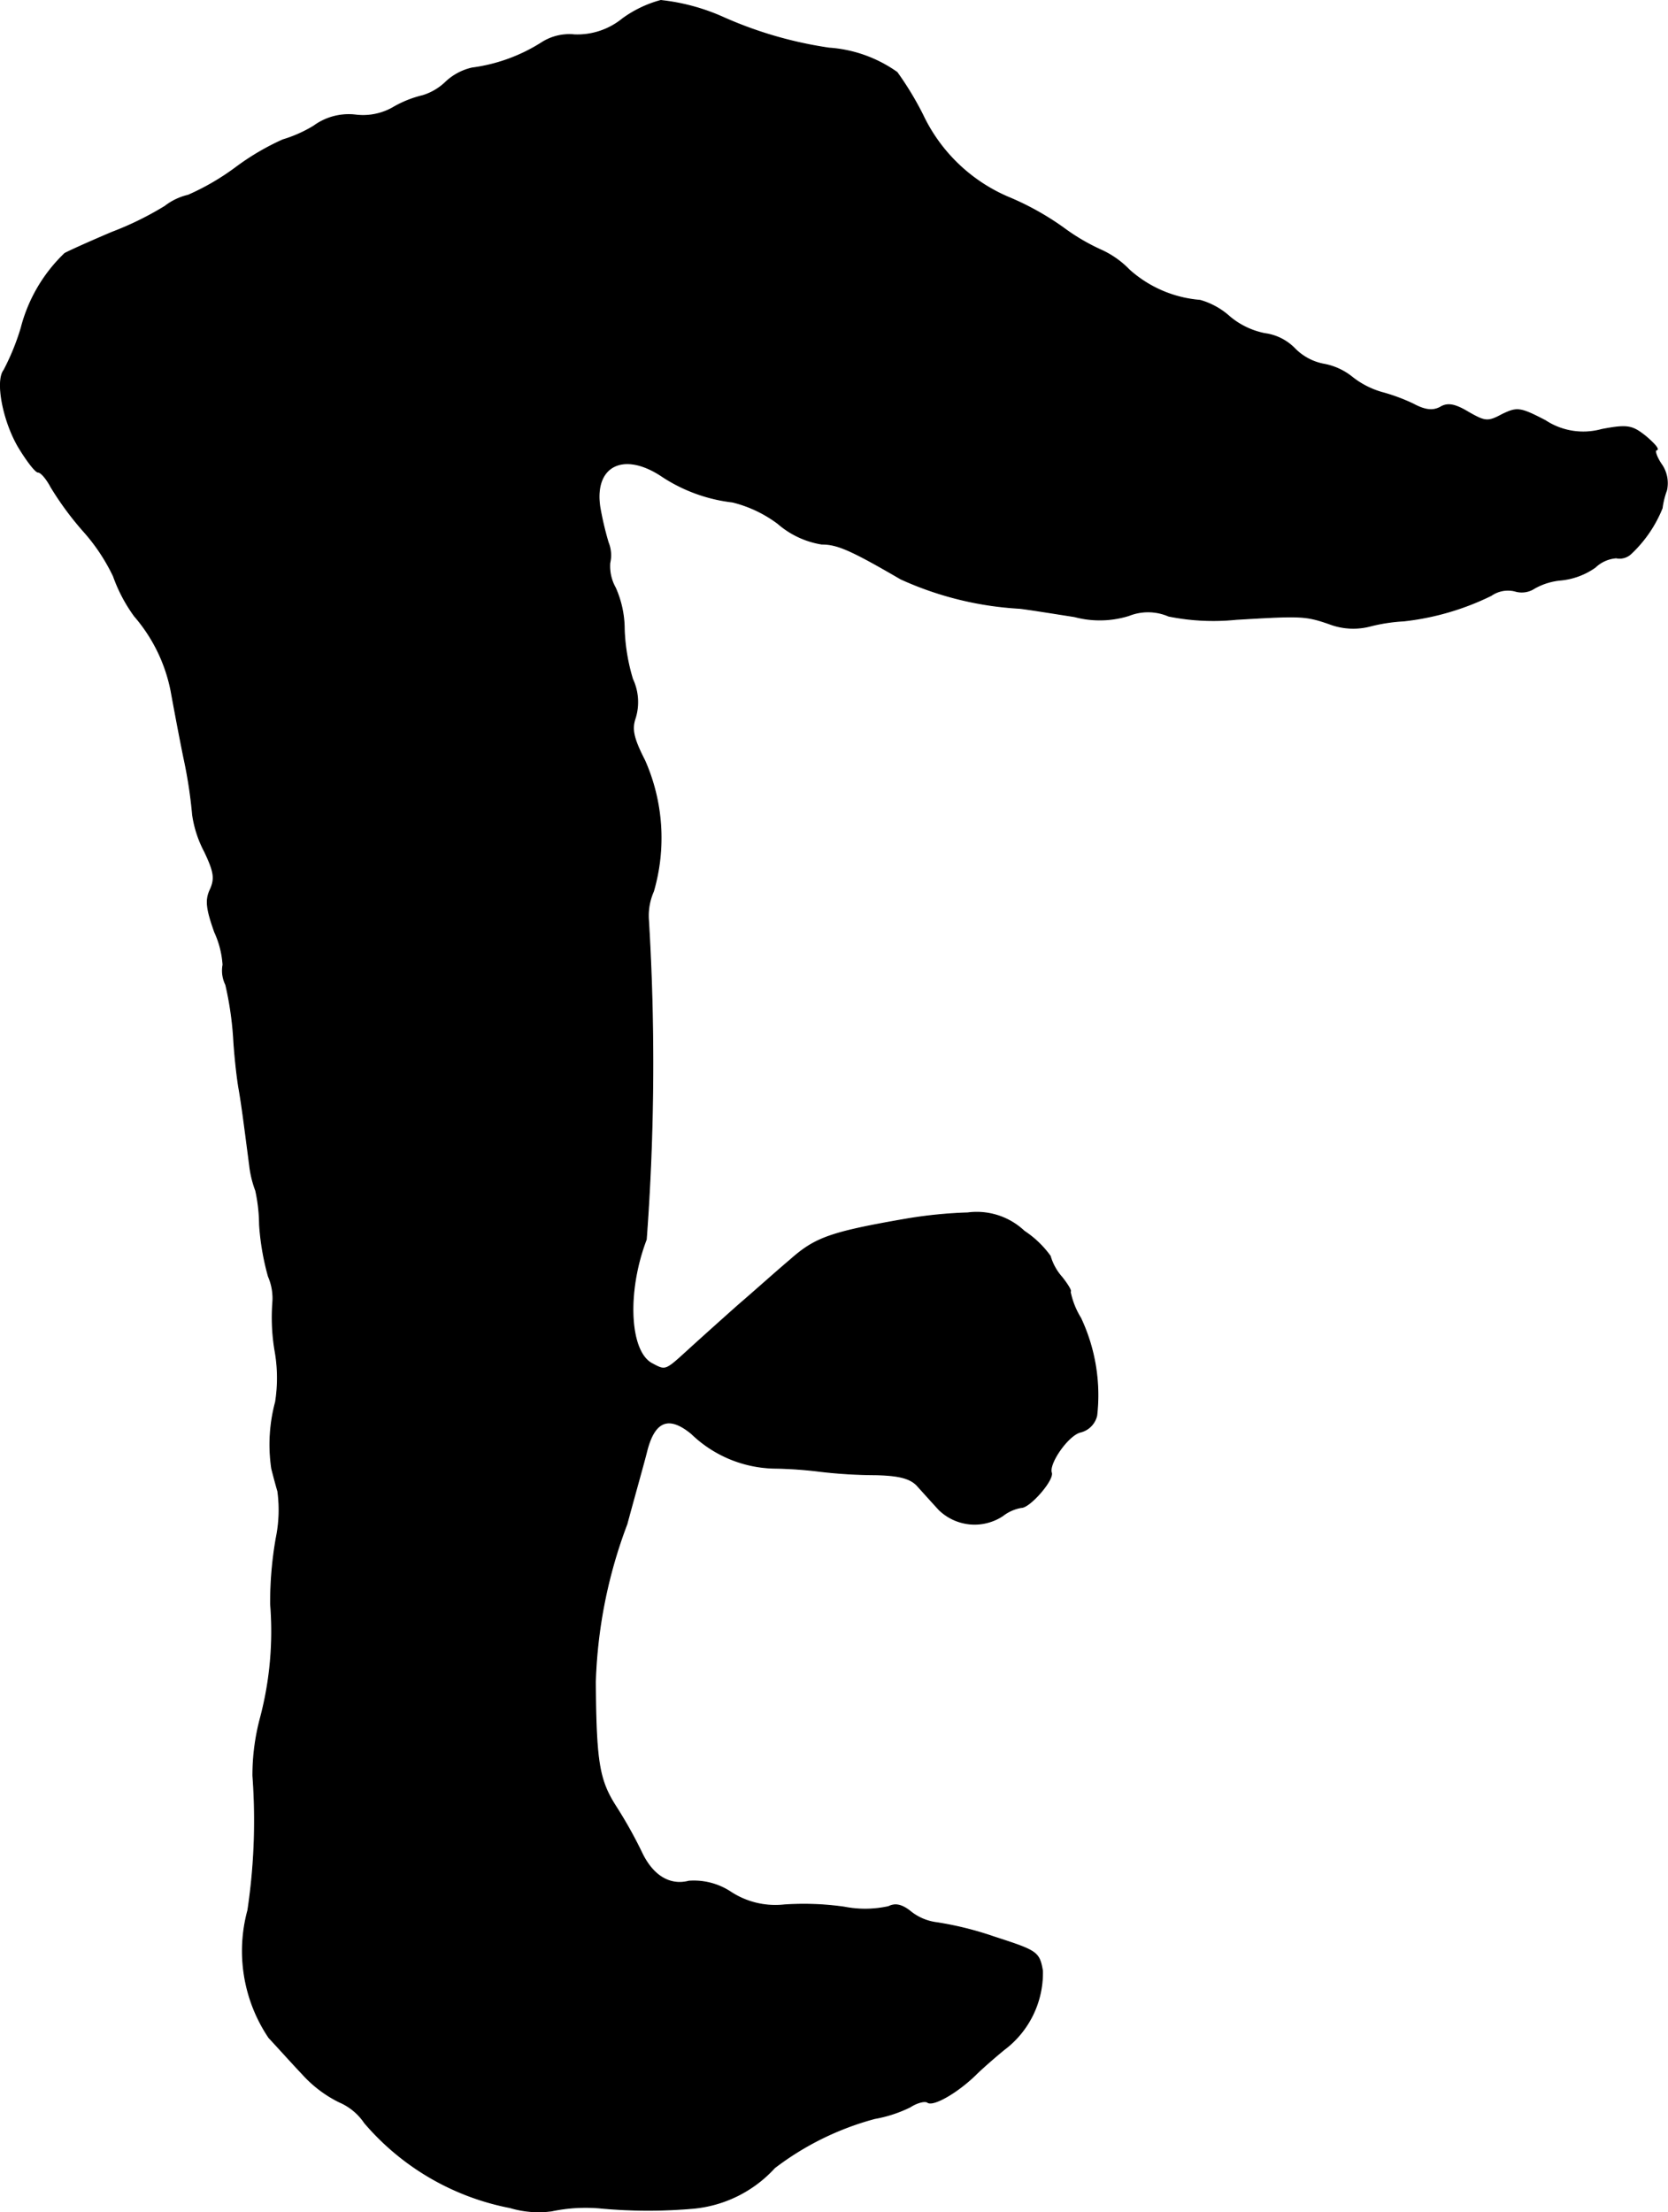 <?xml version="1.0" encoding="UTF-8"?>
<svg xmlns="http://www.w3.org/2000/svg"
     version="1.1"
     width="6.441mm"
     height="8.539mm"
     viewBox="0 0 18.258 24.205">
   <defs>
      <style type="text/css"><![CDATA[
      .a {
        stroke: #000;
        stroke-linecap: round;
        stroke-linejoin: round;
        stroke-width: 0.01px;
      }
    ]]></style>
   </defs>
   <path class="a"
         d="M7.233.005a1.276,1.276,0,0,0-.418.2.782.782,0,0,1-.527.176.56.56,0,0,0-.357.085A1.872,1.872,0,0,1,5.167.744a.621.621,0,0,0-.285.151.625.625,0,0,1-.254.151,1.201,1.201,0,0,0-.309.121.662.662,0,0,1-.43.091.646.646,0,0,0-.454.121,1.444,1.444,0,0,1-.339.151,2.733,2.733,0,0,0-.515.303,2.669,2.669,0,0,1-.521.303.656.656,0,0,0-.254.121,3.458,3.458,0,0,1-.581.285C.994,2.64.764,2.743.709,2.773a1.721,1.721,0,0,0-.478.818A2.595,2.595,0,0,1,.043,4.051c-.091.115-.012.545.157.836.091.151.188.279.218.279S.51,5.238.558,5.329a3.389,3.389,0,0,0,.363.491,2.074,2.074,0,0,1,.321.485,1.709,1.709,0,0,0,.23.436A1.775,1.775,0,0,1,1.872,7.558c.024.133.085.46.139.727a5.072,5.072,0,0,1,.097.63,1.24,1.24,0,0,0,.133.406c.103.218.115.291.061.412-.055.115-.042.212.048.466a1.01,1.01,0,0,1,.091.357.347.347,0,0,0,.03.218,3.622,3.622,0,0,1,.085.569c.012.218.042.472.061.575.03.176.048.315.115.83a1.144,1.144,0,0,0,.067.279,1.824,1.824,0,0,1,.042.376,2.781,2.781,0,0,0,.097.563.601.601,0,0,1,.048.285,2.193,2.193,0,0,0,.024.527,1.682,1.682,0,0,1,.006.563,1.797,1.797,0,0,0-.042.727c.012.048.042.164.067.248a1.531,1.531,0,0,1-.018.515,4.085,4.085,0,0,0-.061.721,3.706,3.706,0,0,1-.109,1.236,2.433,2.433,0,0,0-.085.642,6.617,6.617,0,0,1-.055,1.472,1.698,1.698,0,0,0,.23,1.393c.091.097.254.279.369.4a1.341,1.341,0,0,0,.4.303.635.635,0,0,1,.279.23,2.788,2.788,0,0,0,1.593.927,1.083,1.083,0,0,0,.454.036,1.8,1.8,0,0,1,.551-.03,5.643,5.643,0,0,0,1.012,0,1.377,1.377,0,0,0,.878-.442,3.142,3.142,0,0,1,1.096-.539,1.45,1.45,0,0,0,.388-.127c.073-.048.164-.073.194-.048.067.036.321-.109.521-.303.067-.067.206-.188.309-.273a1.05,1.05,0,0,0,.424-.866c-.036-.206-.061-.218-.527-.369a3.625,3.625,0,0,0-.63-.157.572.572,0,0,1-.279-.115c-.103-.085-.176-.097-.248-.061a1.184,1.184,0,0,1-.485.006,3.141,3.141,0,0,0-.66-.024.891.891,0,0,1-.581-.139.732.732,0,0,0-.46-.121c-.212.055-.4-.061-.521-.321a4.863,4.863,0,0,0-.279-.497c-.182-.285-.218-.478-.224-1.363a5.33,5.33,0,0,1,.345-1.726c.085-.315.188-.678.218-.8.085-.333.242-.394.491-.188a1.342,1.342,0,0,0,.896.376,4.576,4.576,0,0,1,.515.036,5.396,5.396,0,0,0,.6.036c.254.006.376.036.454.115.055.061.164.182.242.267a.558.558,0,0,0,.697.067.457.457,0,0,1,.206-.091c.091,0,.357-.303.327-.382-.03-.103.182-.406.315-.442a.242.242,0,0,0,.182-.182,1.981,1.981,0,0,0-.176-1.066.877.877,0,0,1-.115-.291c.018,0-.024-.073-.091-.157a.592.592,0,0,1-.127-.23,1.087,1.087,0,0,0-.285-.273.756.756,0,0,0-.618-.2,4.954,4.954,0,0,0-.672.067c-.836.145-.999.206-1.272.448-.151.127-.4.351-.557.485-.157.139-.4.357-.533.478-.279.254-.267.254-.424.17-.248-.133-.279-.787-.061-1.357a25.917,25.917,0,0,0,.024-3.501.659.659,0,0,1,.055-.309A2.094,2.094,0,0,0,7.057,8.321c-.127-.248-.145-.345-.103-.466a.591.591,0,0,0-.03-.424A2.138,2.138,0,0,1,6.833,6.886a1.119,1.119,0,0,0-.097-.454.483.483,0,0,1-.061-.273.372.372,0,0,0-.018-.224,3.429,3.429,0,0,1-.091-.388c-.067-.448.254-.612.666-.345a1.77,1.77,0,0,0,.787.291,1.379,1.379,0,0,1,.497.236.965.965,0,0,0,.478.224c.17,0,.315.061.866.382a3.625,3.625,0,0,0,1.302.321c.103.012.369.055.6.091a1.072,1.072,0,0,0,.594-.012.569.569,0,0,1,.436.006,2.468,2.468,0,0,0,.739.036c.709-.042.757-.042,1.018.048a.735.735,0,0,0,.454.024,1.89,1.89,0,0,1,.363-.055,2.886,2.886,0,0,0,.957-.279.32.32,0,0,1,.26-.048.252.252,0,0,0,.212-.03.715.715,0,0,1,.297-.091.784.784,0,0,0,.369-.139.372.372,0,0,1,.23-.103.181.181,0,0,0,.164-.048,1.399,1.399,0,0,0,.339-.497.888.888,0,0,1,.048-.194.358.358,0,0,0-.061-.291c-.055-.085-.073-.151-.048-.151.03-.006-.024-.067-.115-.145-.151-.121-.2-.133-.485-.079a.756.756,0,0,1-.618-.097c-.279-.145-.309-.145-.472-.067-.157.085-.188.079-.369-.024-.151-.091-.23-.103-.309-.055-.079.042-.164.036-.297-.036a2.037,2.037,0,0,0-.345-.127.942.942,0,0,1-.327-.17.692.692,0,0,0-.309-.139.602.602,0,0,1-.315-.17.56.56,0,0,0-.327-.164.856.856,0,0,1-.382-.182.82.82,0,0,0-.327-.182,1.319,1.319,0,0,1-.775-.333,1.004,1.004,0,0,0-.297-.212,2.245,2.245,0,0,1-.424-.248,3.056,3.056,0,0,0-.612-.339,1.832,1.832,0,0,1-.927-.896A3.423,3.423,0,0,0,9.819.792,1.458,1.458,0,0,0,9.074.526,4.408,4.408,0,0,1,7.923.193,2.263,2.263,0,0,0,7.233.005Z"/>
</svg>
